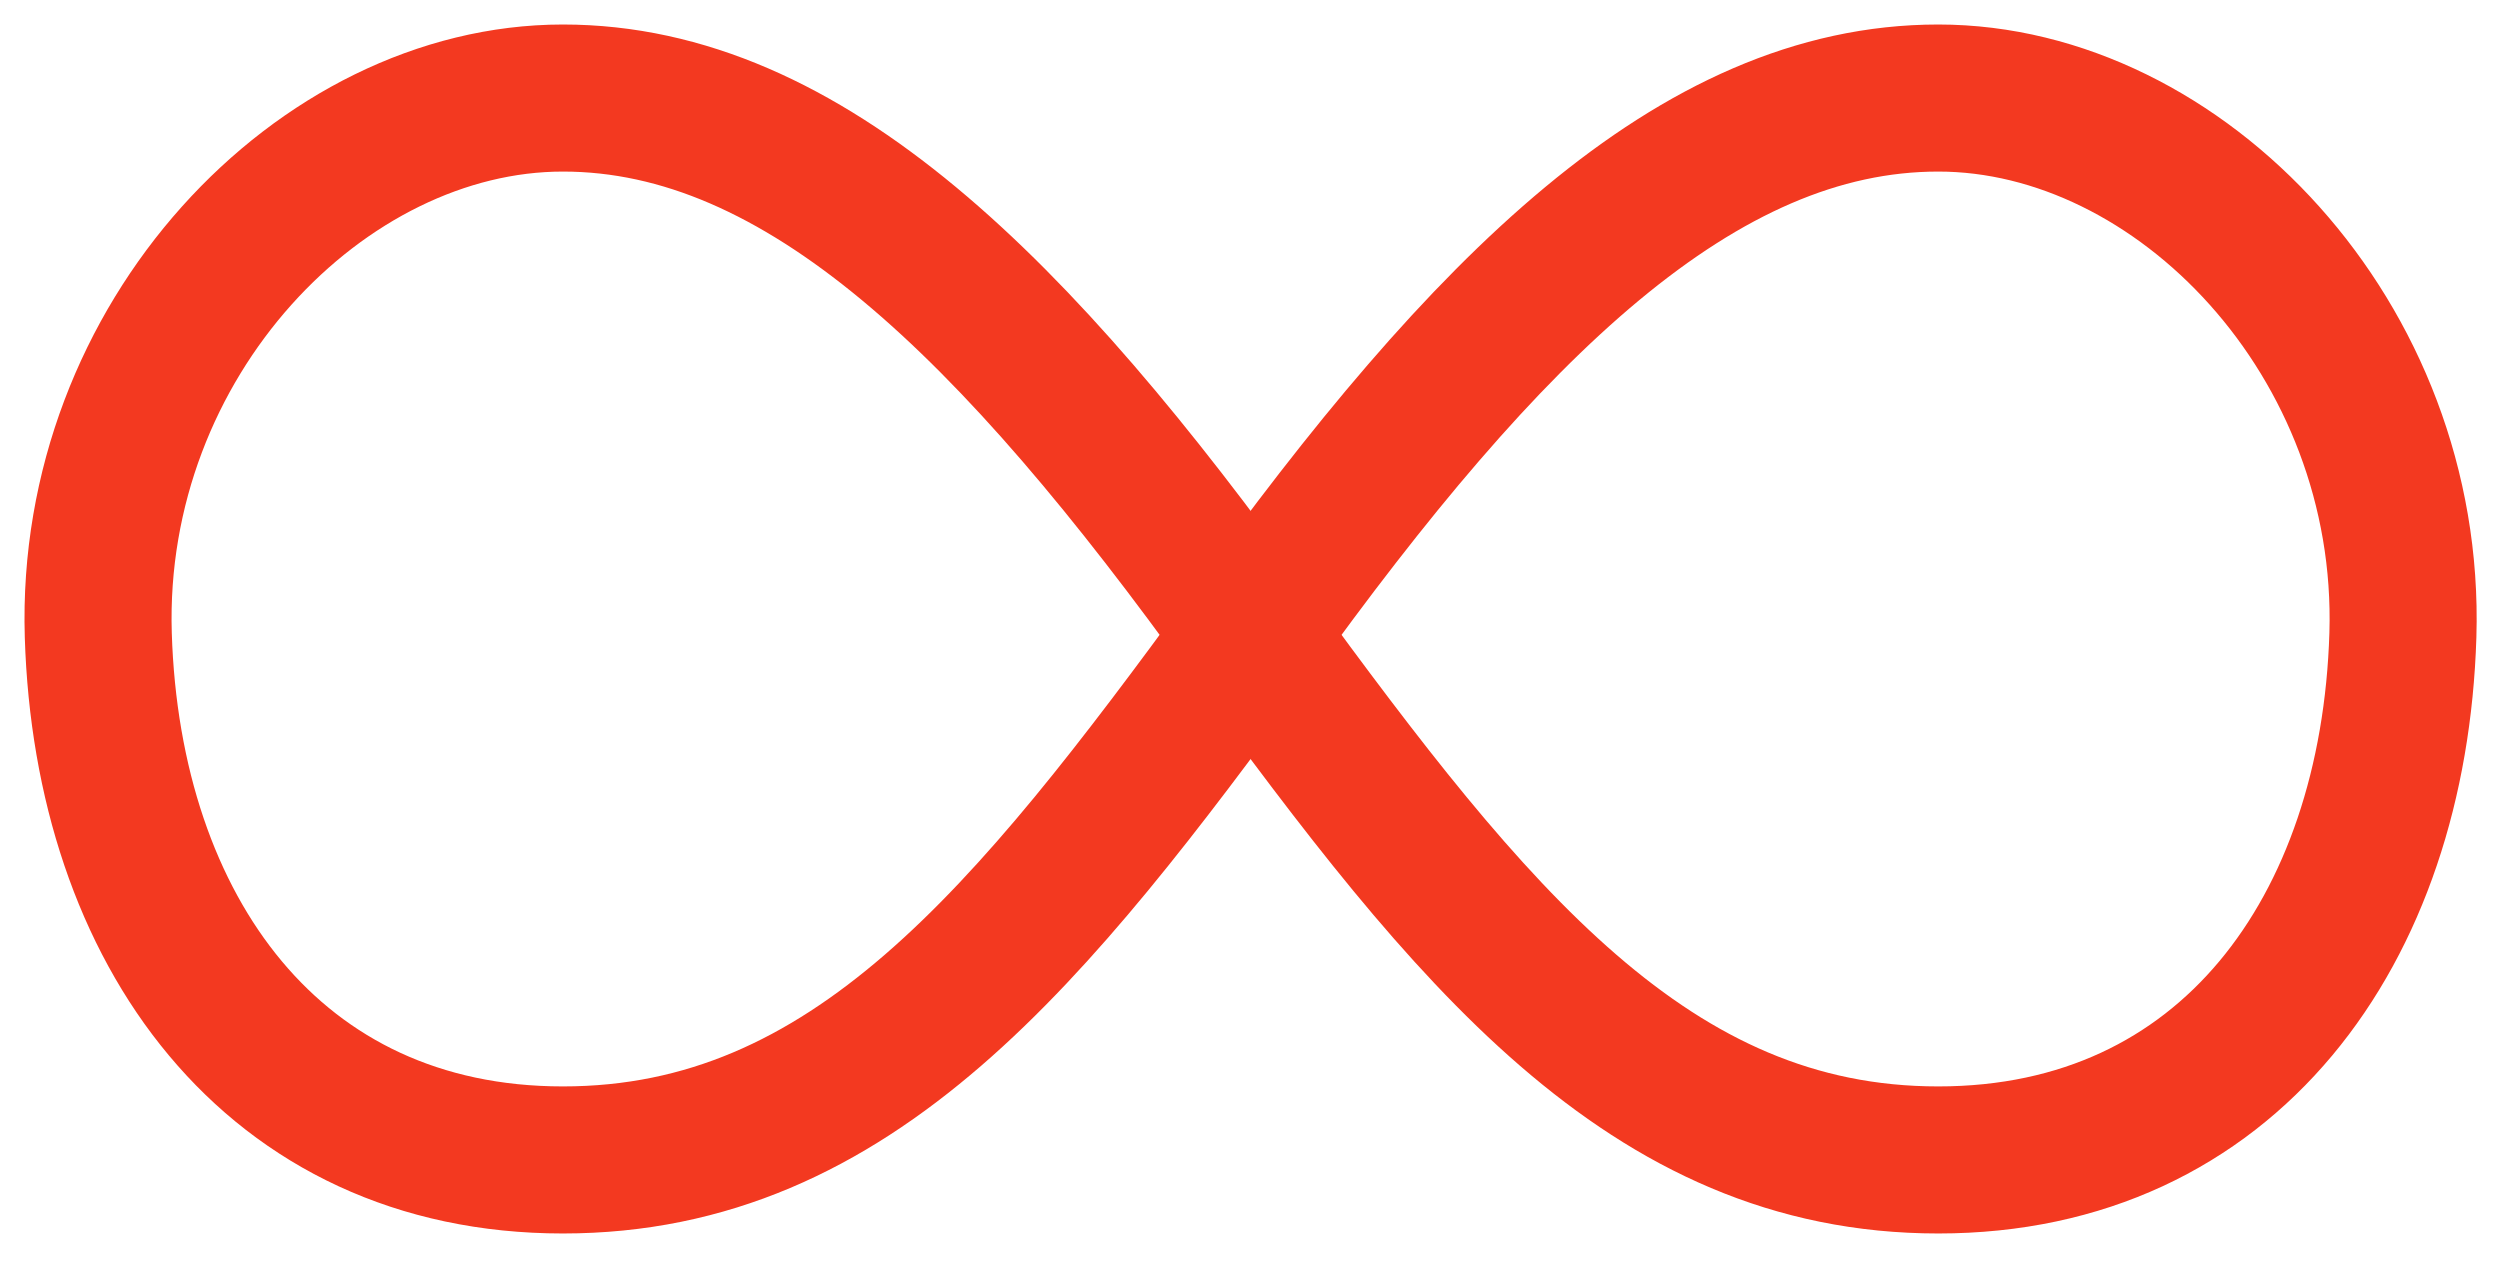 <?xml version="1.0" encoding="UTF-8"?> <svg xmlns="http://www.w3.org/2000/svg" width="51" height="26" viewBox="0 0 51 26" fill="none"><path d="M11.483 2C16.406 2 20.706 6.267 25.515 12.955C21.028 19.091 17.391 23.663 11.483 23.663C5.575 23.663 2.19 18.986 2.005 12.955C1.821 6.923 6.559 2 11.483 2Z" stroke="#F33920" stroke-width="3"></path><path d="M39.541 2C34.617 2 30.318 6.267 25.509 12.955C29.996 19.091 33.633 23.663 39.541 23.663C45.449 23.663 48.834 18.986 49.019 12.955C49.203 6.923 44.465 2 39.541 2Z" stroke="#F33920" stroke-width="3"></path></svg> 